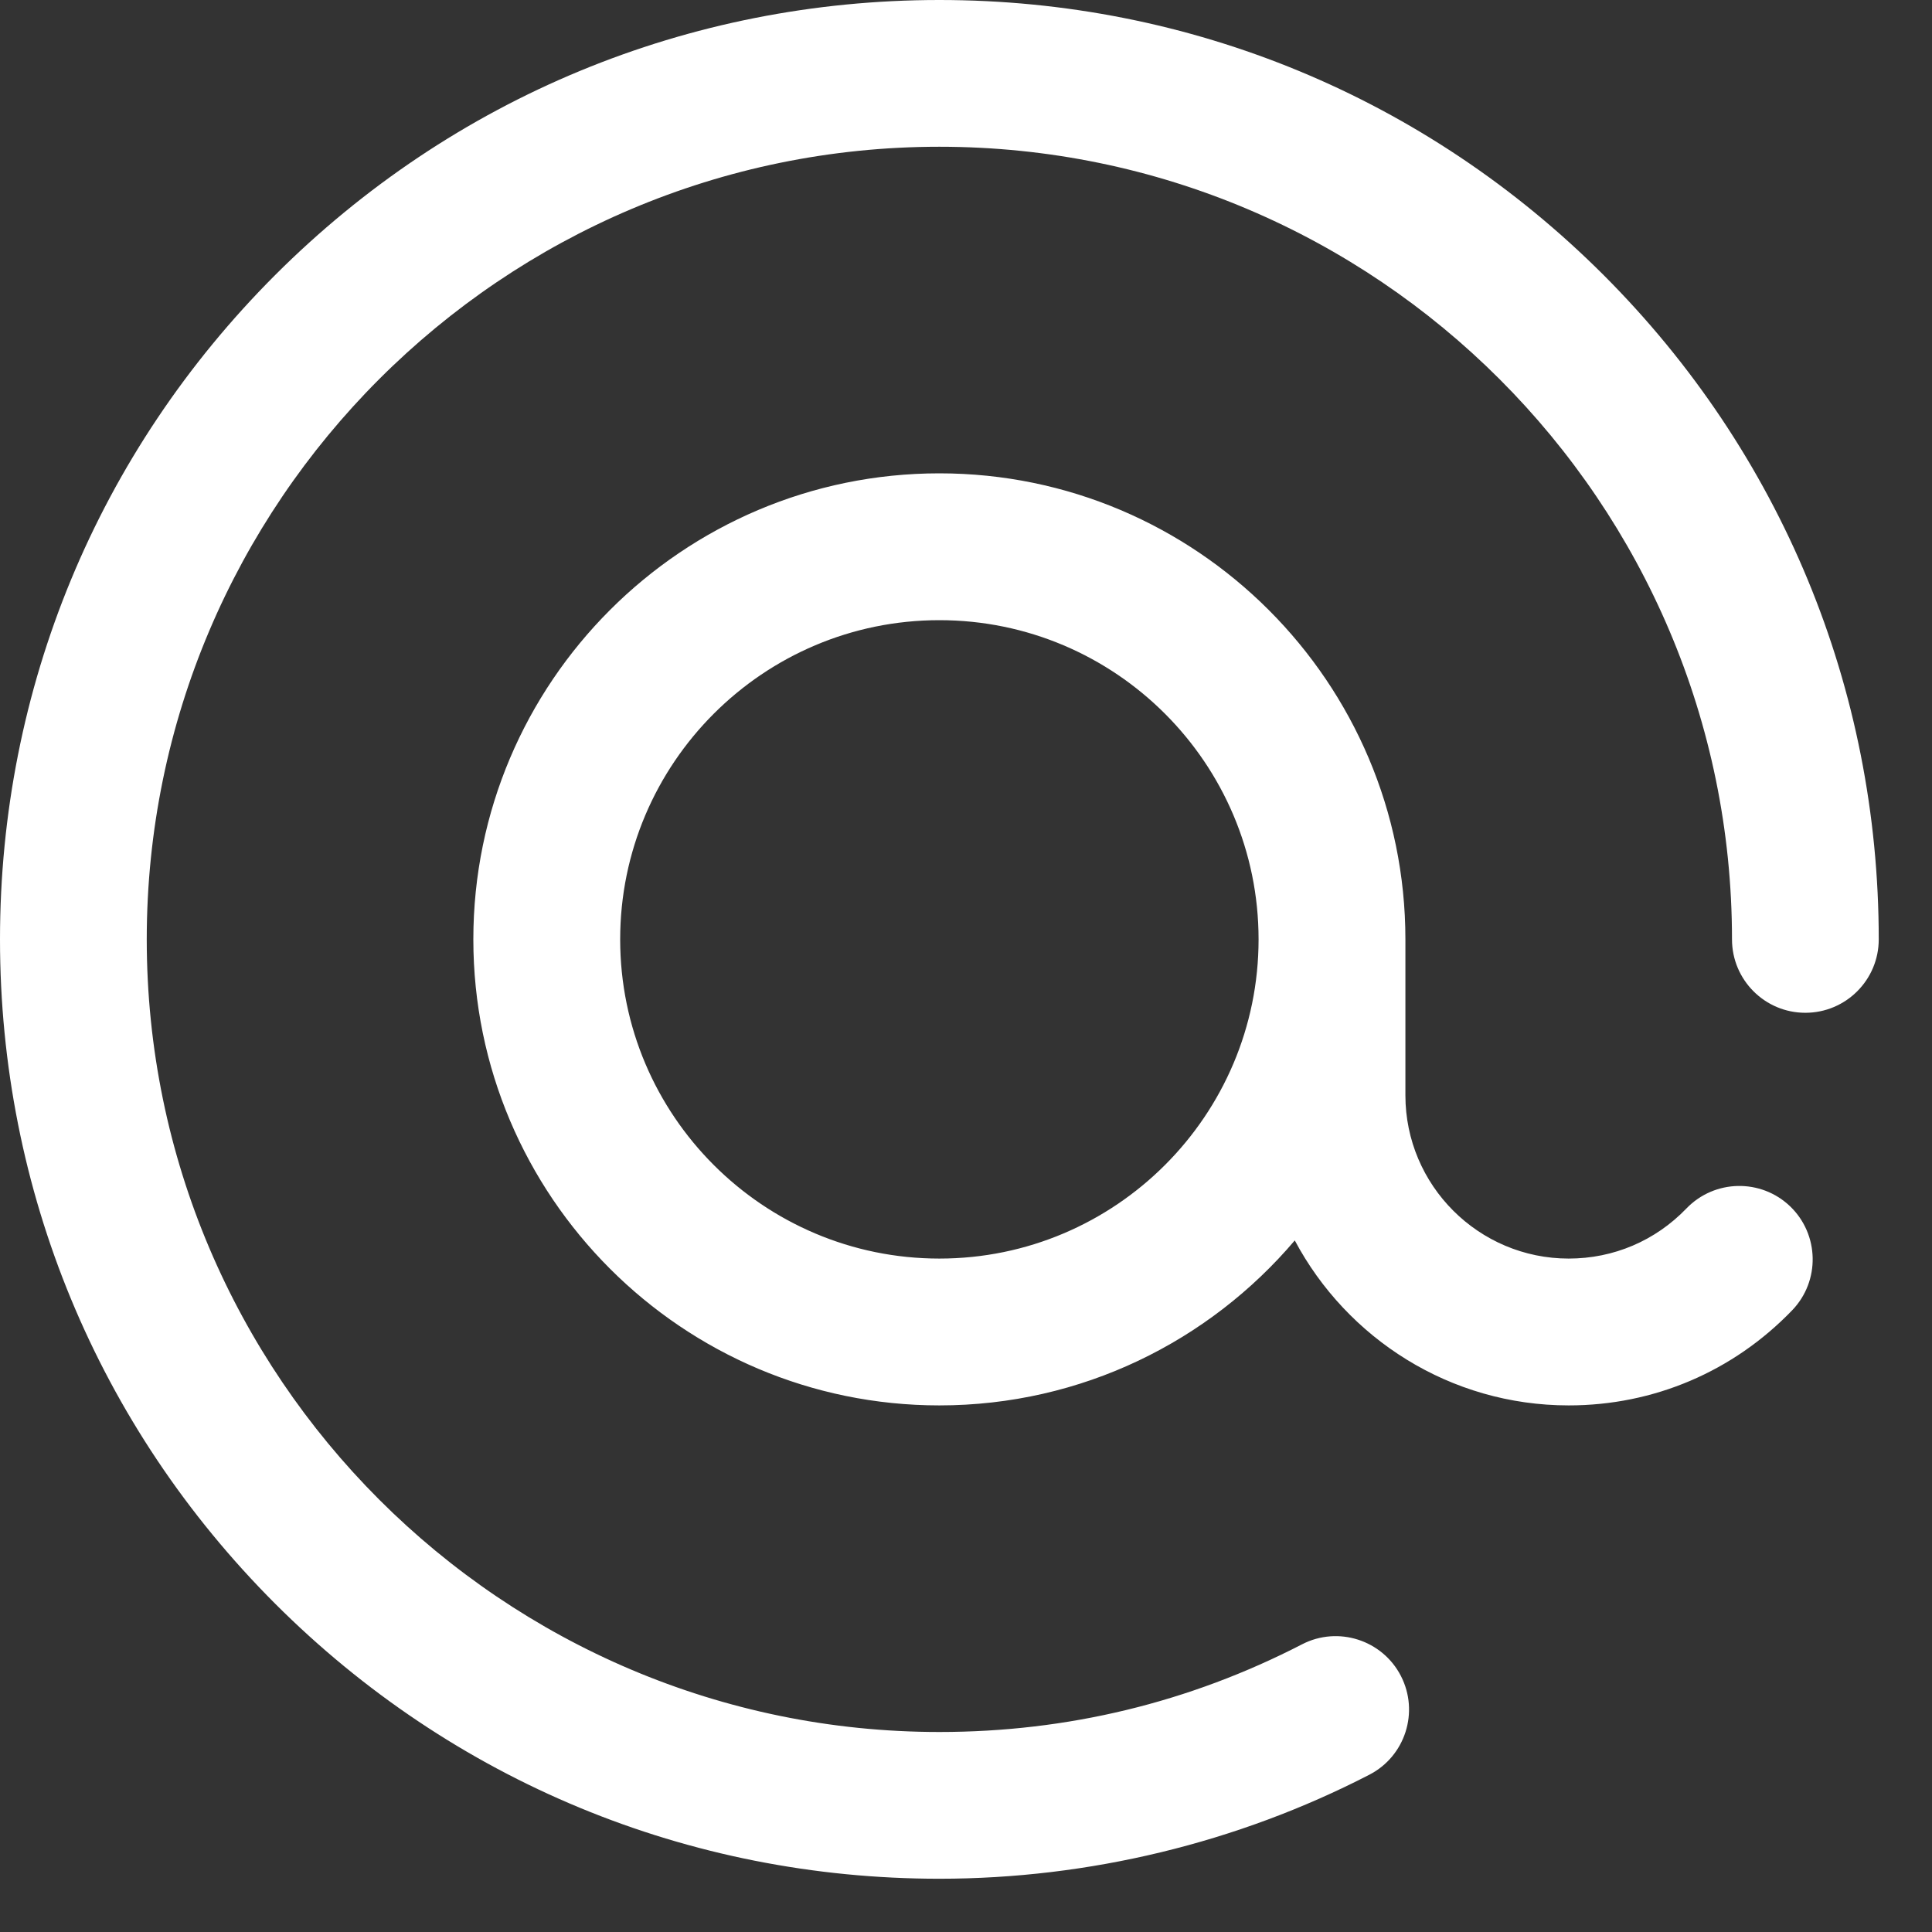 <?xml version="1.0" encoding="UTF-8"?> <svg xmlns="http://www.w3.org/2000/svg" width="23" height="23" viewBox="0 0 23 23" fill="none"><rect x="0" y="0" width="23" height="23" fill="#333333" stroke="none"/><path d="M22.366 11.183C22.366 11.665 21.975 12.057 21.492 12.057C21.01 12.057 20.619 11.665 20.619 11.183C20.619 5.98 16.386 1.747 11.183 1.747C5.98 1.747 1.747 5.98 1.747 11.183C1.747 16.386 5.98 20.619 11.183 20.619C12.705 20.619 14.158 20.268 15.501 19.575C15.929 19.354 16.456 19.523 16.677 19.951C16.898 20.38 16.73 20.907 16.301 21.128C14.731 21.938 12.961 22.366 11.183 22.366C8.196 22.366 5.388 21.203 3.275 19.091C1.163 16.978 0 14.17 0 11.183C0 8.196 1.163 5.388 3.275 3.275C5.388 1.163 8.196 0 11.183 0C14.17 0 16.978 1.163 19.091 3.275C21.203 5.388 22.366 8.196 22.366 11.183ZM21.312 14.362C21.659 14.697 21.67 15.25 21.336 15.598C20.633 16.328 19.688 16.731 18.675 16.731C17.263 16.731 16.035 15.934 15.414 14.767C14.396 15.967 12.877 16.731 11.183 16.731C8.124 16.731 5.635 14.242 5.635 11.183C5.635 8.124 8.124 5.635 11.183 5.635C14.242 5.635 16.731 8.124 16.731 11.183V13.04C16.731 14.111 17.603 14.983 18.675 14.983C19.209 14.983 19.706 14.771 20.076 14.387C20.411 14.039 20.964 14.028 21.312 14.362ZM14.983 11.183C14.983 9.087 13.279 7.383 11.183 7.383C9.087 7.383 7.383 9.087 7.383 11.183C7.383 13.279 9.087 14.983 11.183 14.983C13.279 14.983 14.983 13.279 14.983 11.183Z" fill="white"></path></svg> 
